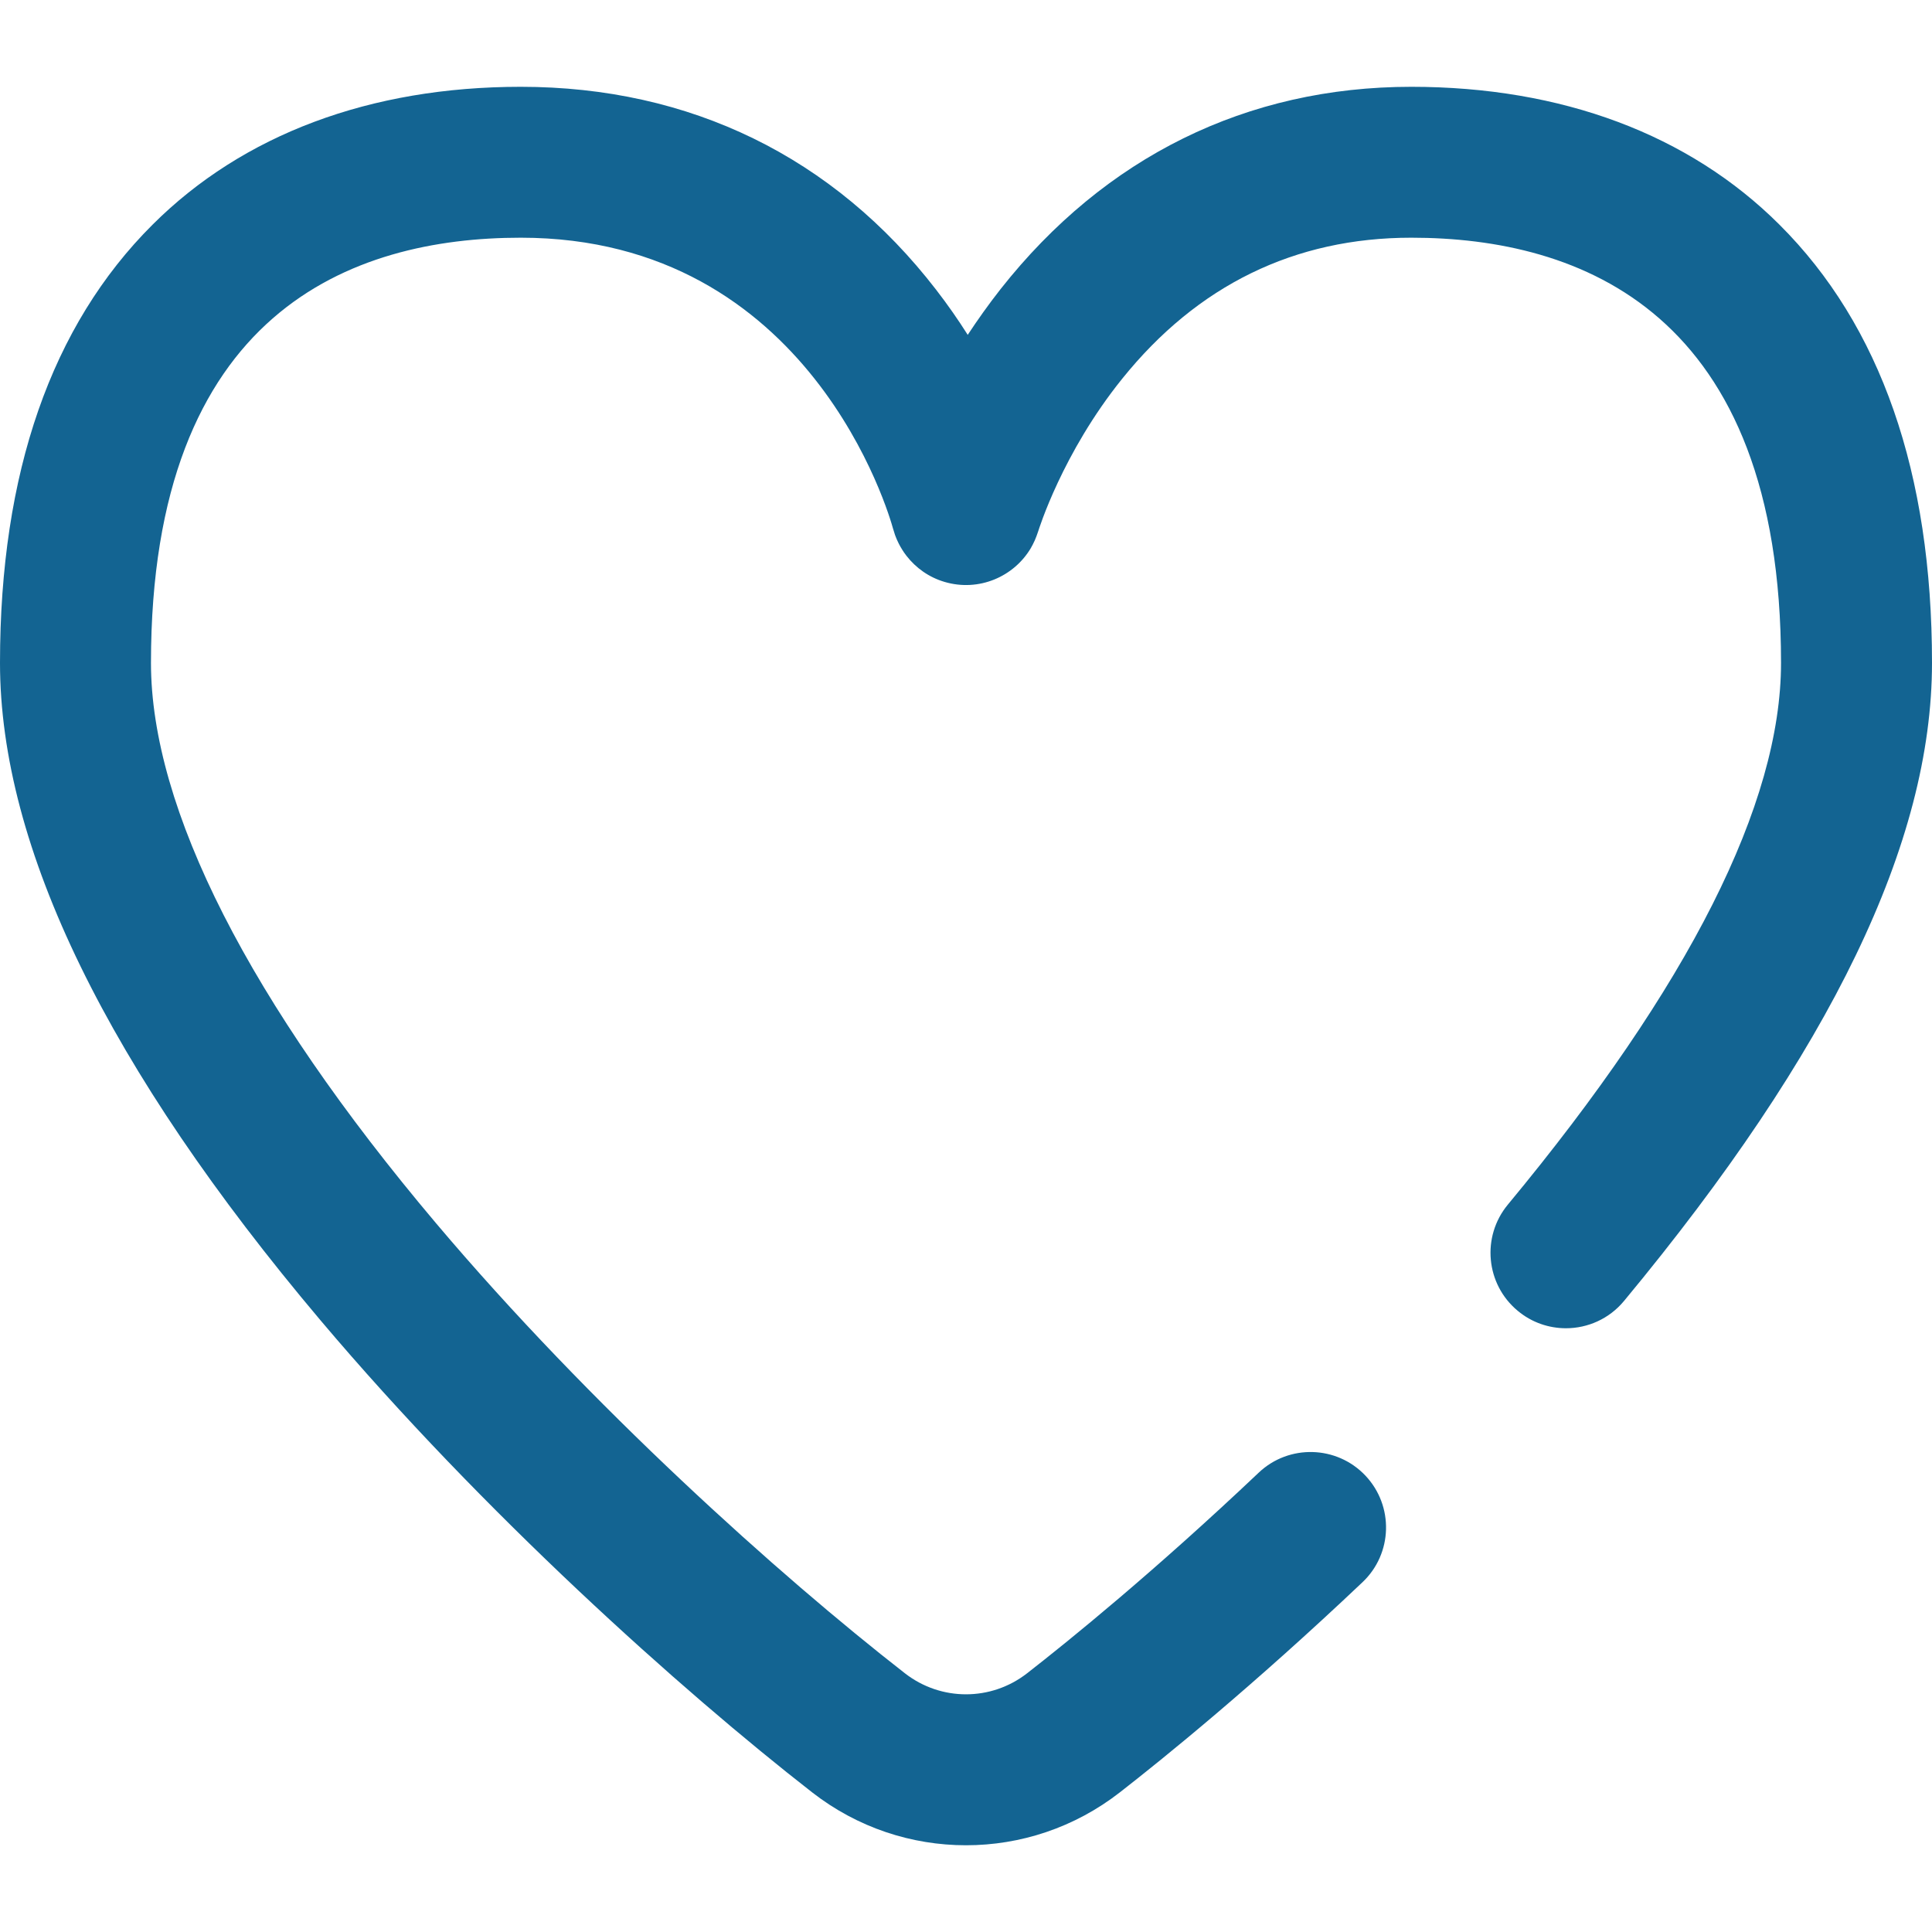 <?xml version="1.0" encoding="UTF-8"?> <svg xmlns="http://www.w3.org/2000/svg" width="28" height="28" viewBox="0 0 28 28" fill="none"> <g clip-path="url(#clip0)"> <path d="M25.788 3.255C24.478 1.948 22.633 1.258 20.453 1.258C18.071 1.258 16.013 2.272 14.501 4.19C14.326 4.413 14.168 4.636 14.025 4.853C13.889 4.638 13.737 4.419 13.567 4.199C12.082 2.275 10 1.258 7.547 1.258C5.367 1.258 3.522 1.948 2.212 3.255C0.744 4.717 0 6.855 0 9.607C0 12.279 1.563 15.484 4.645 19.135C6.995 21.919 9.867 24.494 11.77 25.976C12.427 26.488 13.213 26.743 14 26.743C14.787 26.743 15.573 26.488 16.23 25.976C16.863 25.483 18.162 24.432 19.746 22.931C20.185 22.516 20.203 21.824 19.788 21.385C19.373 20.947 18.68 20.928 18.242 21.343C16.725 22.78 15.488 23.781 14.886 24.25C14.364 24.657 13.636 24.657 13.114 24.25C11.298 22.836 8.558 20.379 6.316 17.724C3.615 14.524 2.188 11.718 2.188 9.607C2.188 4.514 5.102 3.445 7.547 3.445C11.752 3.445 12.894 7.484 12.943 7.663C12.944 7.668 12.946 7.673 12.948 7.678C12.955 7.703 12.963 7.728 12.971 7.752C12.975 7.763 12.979 7.773 12.983 7.783C12.992 7.806 13.002 7.83 13.013 7.852C13.017 7.862 13.022 7.872 13.027 7.881C13.039 7.904 13.051 7.927 13.065 7.949C13.069 7.957 13.074 7.965 13.079 7.972C13.094 7.997 13.111 8.02 13.129 8.044C13.132 8.048 13.134 8.051 13.137 8.055C13.273 8.23 13.462 8.367 13.691 8.434C14.184 8.579 14.695 8.361 14.943 7.938C14.943 7.937 14.944 7.936 14.944 7.935C14.959 7.909 14.973 7.883 14.985 7.856C14.989 7.847 14.993 7.839 14.997 7.831C15.006 7.811 15.014 7.79 15.022 7.769C15.029 7.752 15.035 7.735 15.04 7.718C15.043 7.71 15.046 7.703 15.048 7.695C15.052 7.684 15.394 6.569 16.262 5.491C17.354 4.133 18.764 3.445 20.453 3.445C22.898 3.445 25.812 4.514 25.812 9.607C25.812 11.647 24.48 14.289 21.853 17.458C21.468 17.923 21.532 18.613 21.997 18.998C22.201 19.168 22.449 19.25 22.695 19.25C23.009 19.25 23.321 19.115 23.537 18.854C26.54 15.231 28 12.206 28 9.607C28 6.855 27.256 4.717 25.788 3.255Z" fill="#136492"></path> </g> <defs> <clipPath id="clip0"> <rect width="28" height="28" fill="white"></rect> </clipPath> </defs> </svg> 